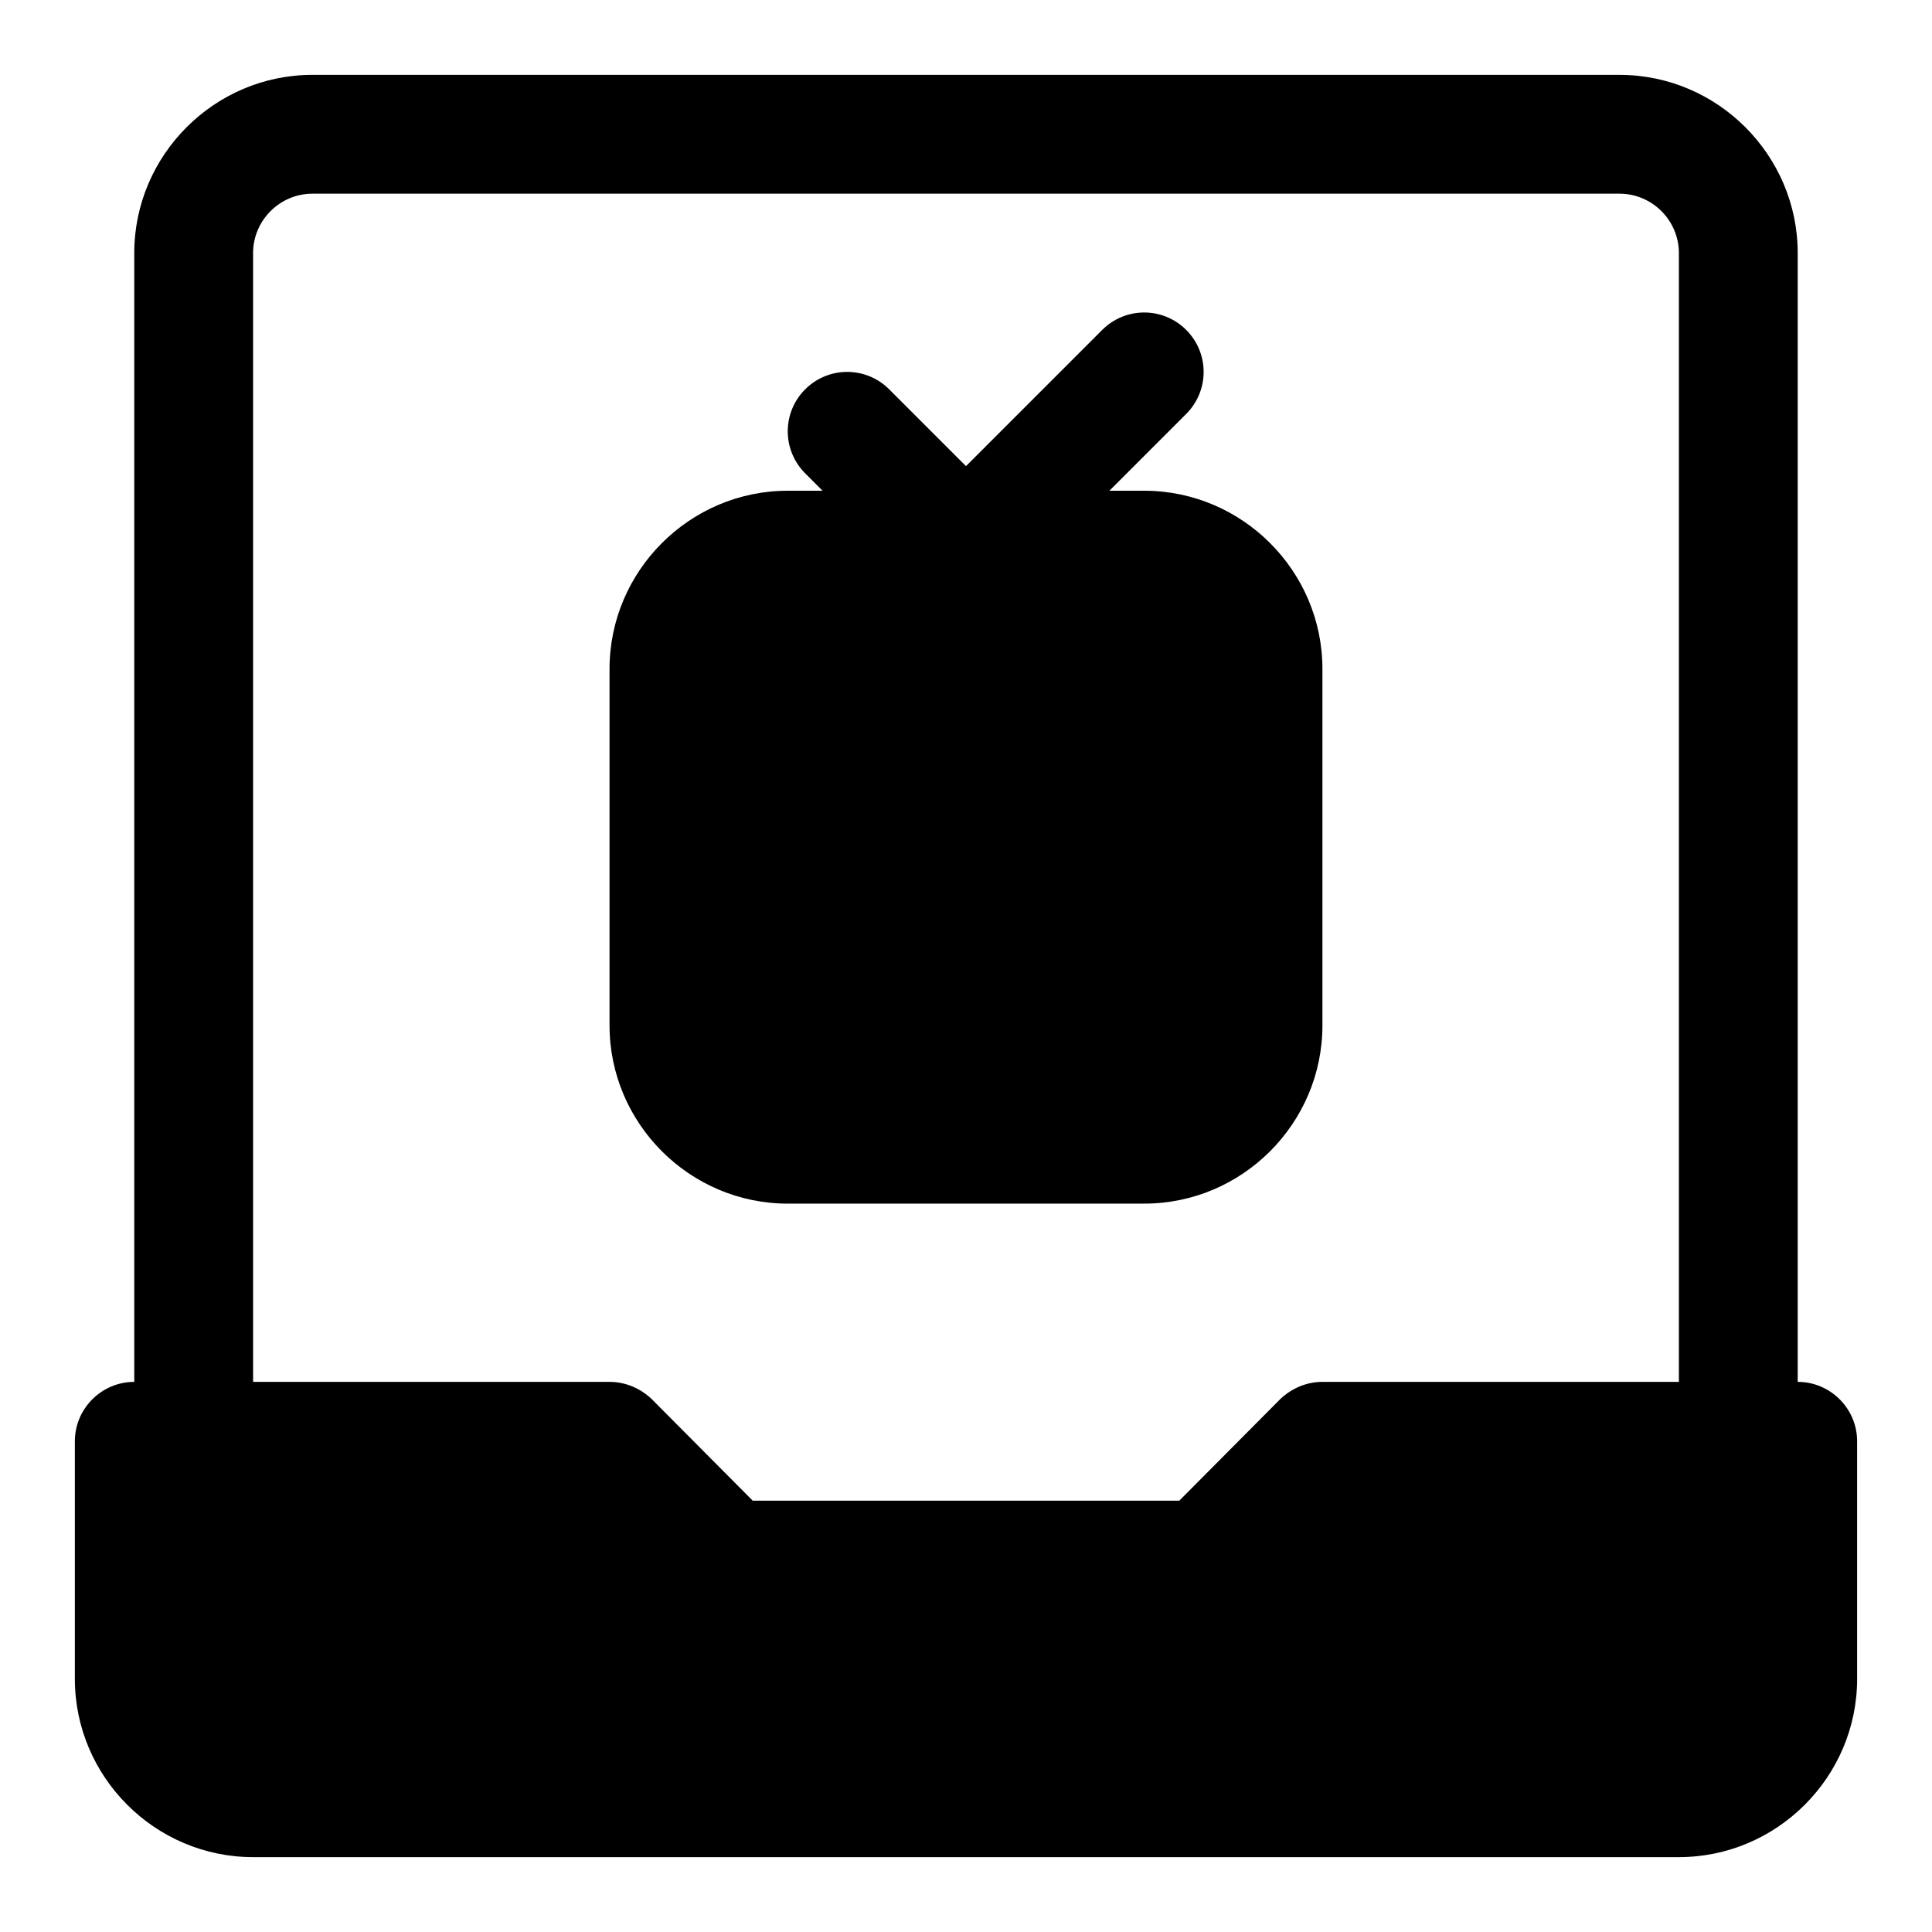 <?xml version="1.0" encoding="UTF-8"?>
<!-- Uploaded to: ICON Repo, www.svgrepo.com, Generator: ICON Repo Mixer Tools -->
<svg fill="#000000" width="800px" height="800px" version="1.1" viewBox="144 144 512 512" xmlns="http://www.w3.org/2000/svg">
 <g>
  <path d="m620.41 510.21v-299.14c0-25.977-21.254-47.23-47.23-47.23l-346.37-0.004c-25.977 0-47.23 21.258-47.23 47.234v299.14c-8.66 0-15.742 7.086-15.742 15.742v62.977c0 25.977 21.254 47.23 47.23 47.23h377.86c25.977 0 47.23-21.254 47.23-47.23v-62.977c0.004-8.656-7.082-15.742-15.742-15.742zm-409.34-299.14c0-8.66 7.086-15.742 15.742-15.742h346.37c8.66 0 15.742 7.086 15.742 15.742v299.14h-94.465c-4.25 0-8.188 1.73-11.18 4.566l-26.758 26.922h-113.04l-26.766-26.922c-2.988-2.836-6.926-4.566-11.176-4.566h-94.465z"/>
  <path d="m447.23 274.05h-9.227l20.355-20.355c6.156-6.156 6.156-16.105 0-22.262s-16.105-6.156-22.262 0l-36.098 36.098-20.355-20.355c-6.156-6.156-16.105-6.156-22.262 0s-6.156 16.105 0 22.262l4.609 4.613h-9.227c-25.977 0-47.23 21.254-47.23 47.23v94.465c0 25.977 21.254 47.23 47.23 47.23h94.465c25.977 0 47.23-21.254 47.23-47.23v-94.465c0-25.977-21.254-47.23-47.23-47.23z"/>
 </g>
</svg>